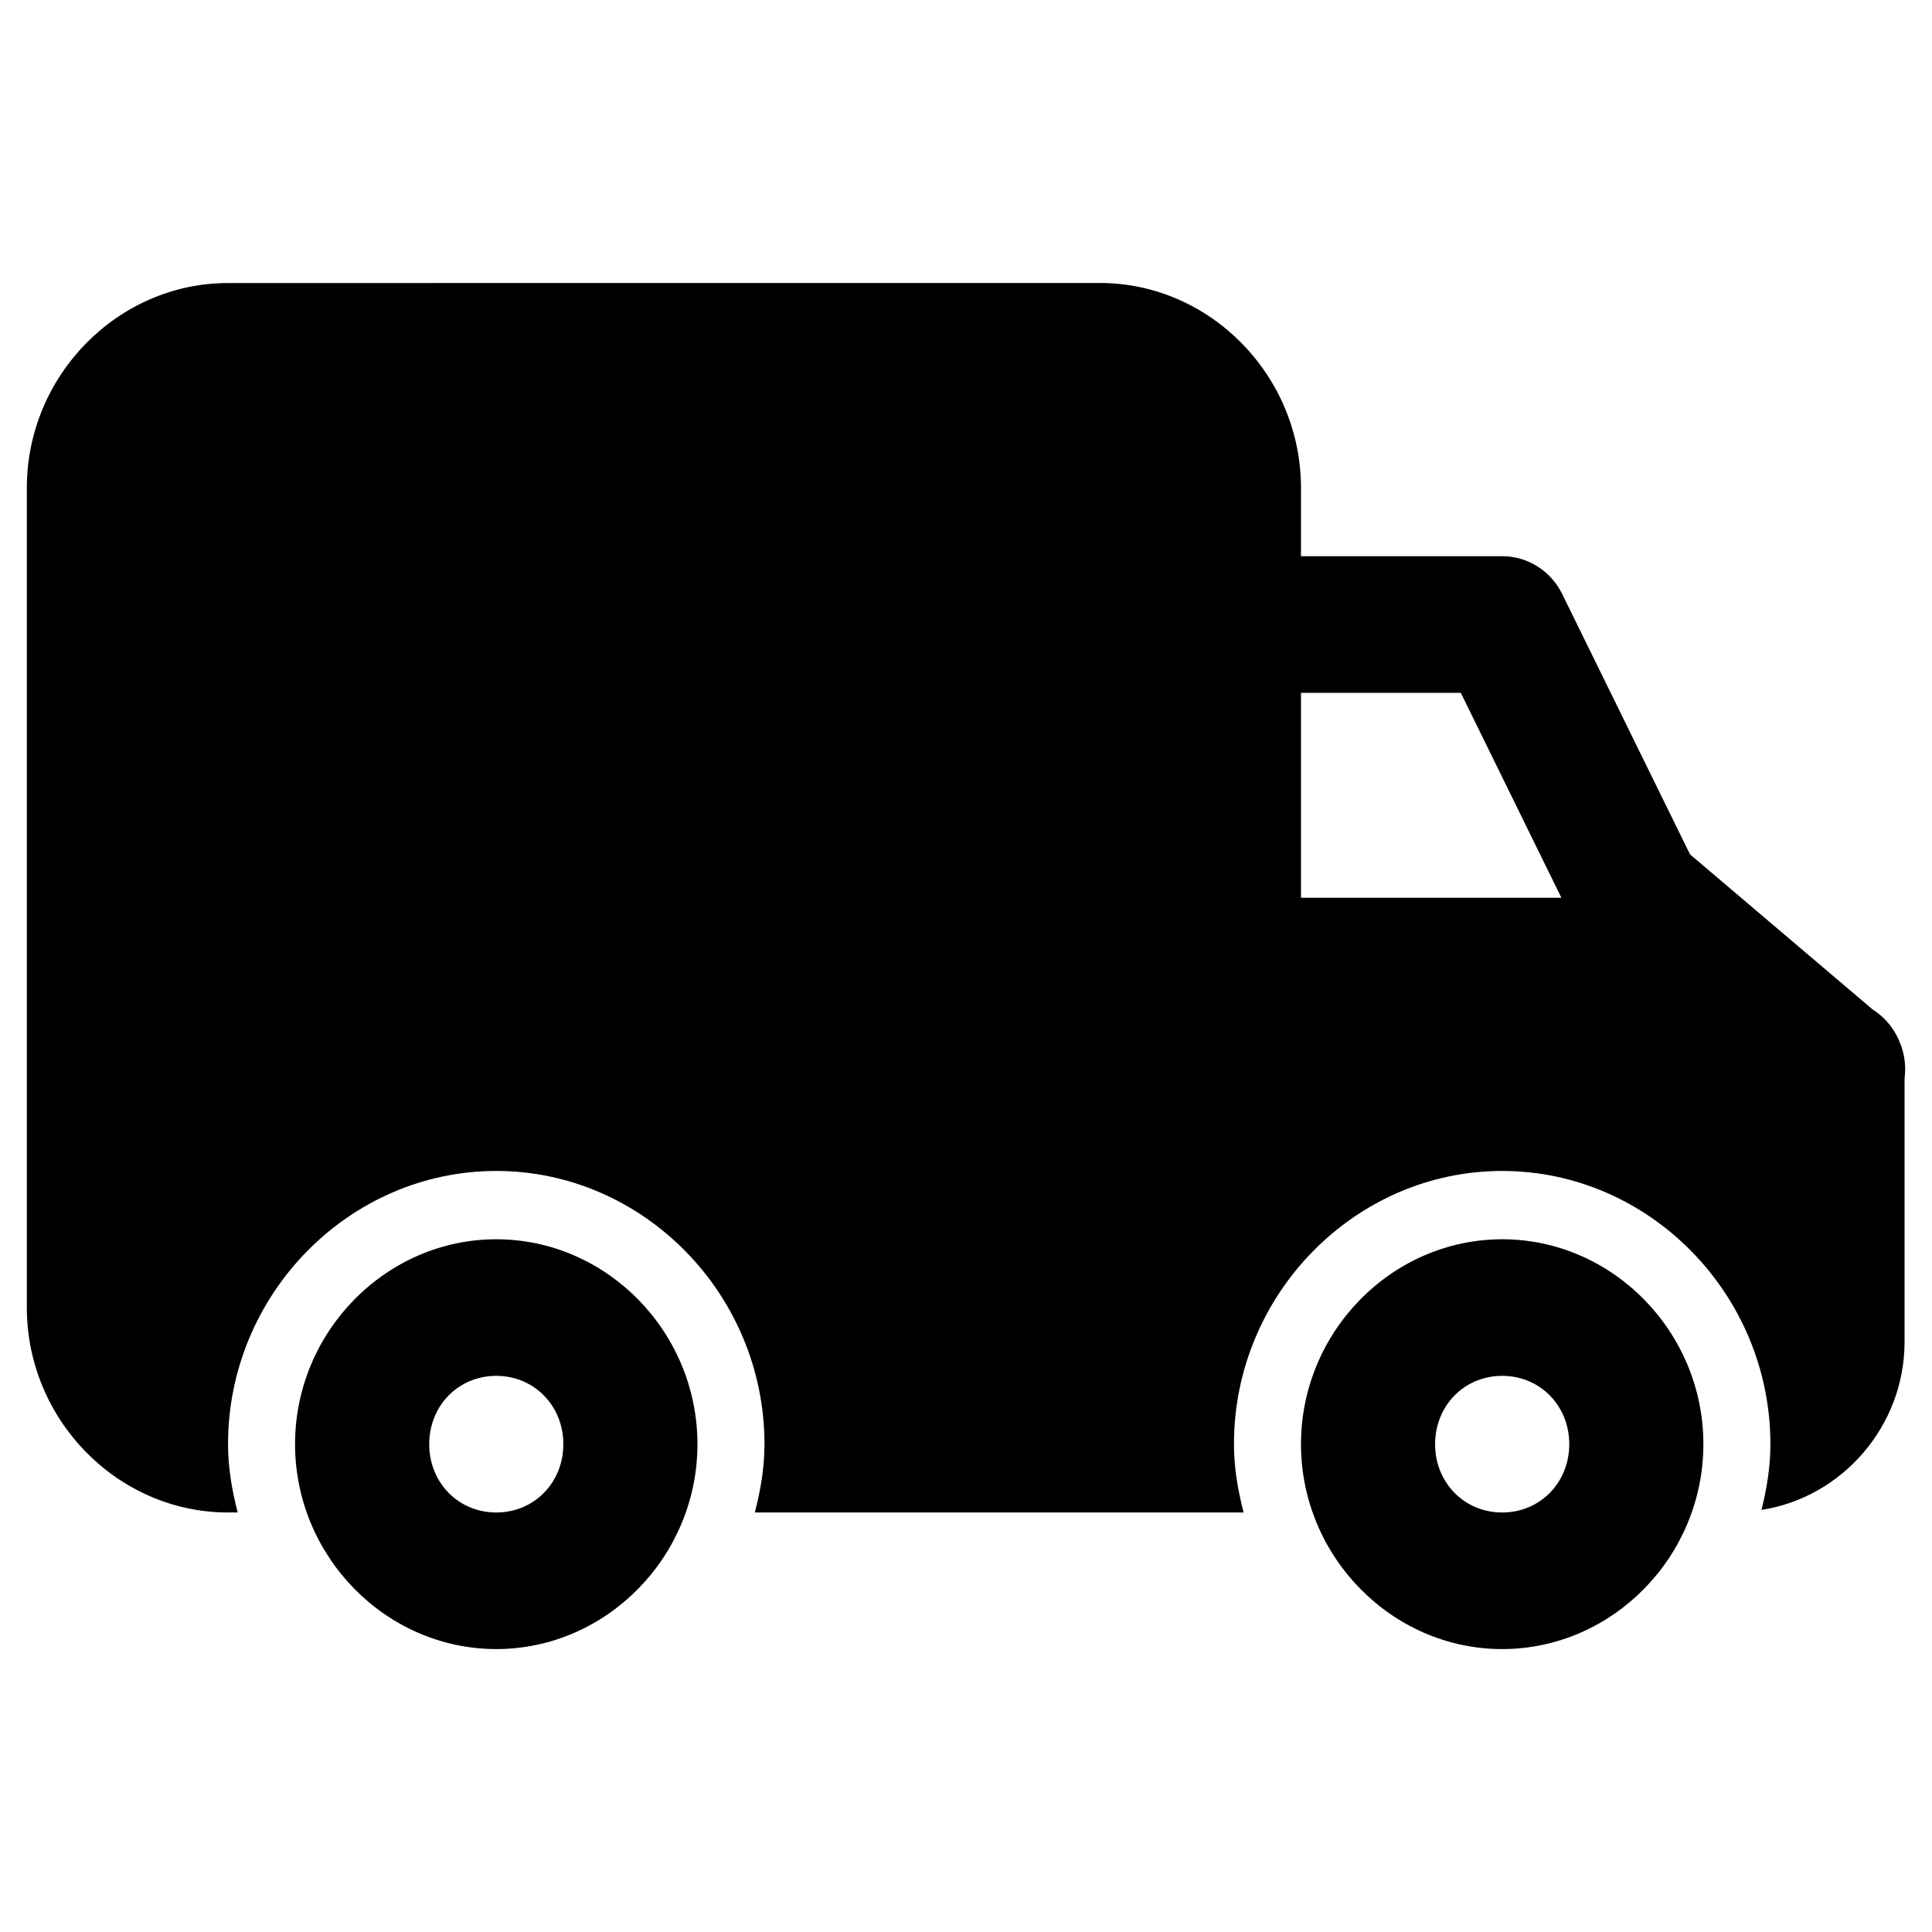 <?xml version="1.0" encoding="UTF-8"?> <svg xmlns="http://www.w3.org/2000/svg" width="36" height="36" viewBox="0 0 36 36" fill="none"><path d="M4.249 5.274C2.194 5.274 0.5 6.999 0.5 9.092V24.364C0.5 26.458 2.194 28.183 4.249 28.183H4.429C4.324 27.773 4.249 27.351 4.249 26.91C4.249 24.117 6.505 21.819 9.247 21.819C11.989 21.819 14.245 24.117 14.245 26.91C14.245 27.351 14.171 27.773 14.065 28.183H22.993H23.173C23.067 27.773 22.993 27.351 22.993 26.91C22.993 24.117 25.249 21.819 27.991 21.819C30.733 21.819 32.989 24.117 32.989 26.91C32.989 27.334 32.921 27.741 32.823 28.135C34.318 27.904 35.489 26.582 35.489 25.001V20.094C35.52 19.862 35.487 19.627 35.396 19.413C35.388 19.394 35.38 19.374 35.371 19.356C35.361 19.331 35.349 19.312 35.337 19.288C35.233 19.092 35.081 18.928 34.895 18.811L31.491 15.92L29.109 11.068C28.897 10.636 28.464 10.364 27.991 10.364H24.242V9.092C24.242 6.998 22.549 5.273 20.493 5.273L4.249 5.274ZM24.242 12.91H27.22L29.094 16.728H24.242V12.91ZM9.247 23.092C7.192 23.092 5.498 24.816 5.498 26.91C5.498 29.003 7.192 30.728 9.247 30.728C11.303 30.728 12.996 29.003 12.996 26.91C12.996 24.816 11.303 23.092 9.247 23.092ZM27.991 23.092C25.935 23.092 24.242 24.816 24.242 26.91C24.242 29.003 25.935 30.728 27.991 30.728C30.047 30.728 31.74 29.003 31.74 26.91C31.74 24.816 30.047 23.092 27.991 23.092ZM9.247 25.637C9.952 25.637 10.497 26.192 10.497 26.91C10.497 27.628 9.952 28.183 9.247 28.183C8.542 28.183 7.998 27.628 7.998 26.91C7.998 26.192 8.542 25.637 9.247 25.637ZM27.991 25.637C28.696 25.637 29.241 26.192 29.241 26.91C29.241 27.628 28.696 28.183 27.991 28.183C27.286 28.183 26.741 27.628 26.741 26.91C26.741 26.192 27.286 25.637 27.991 25.637Z" fill="black"></path></svg> 